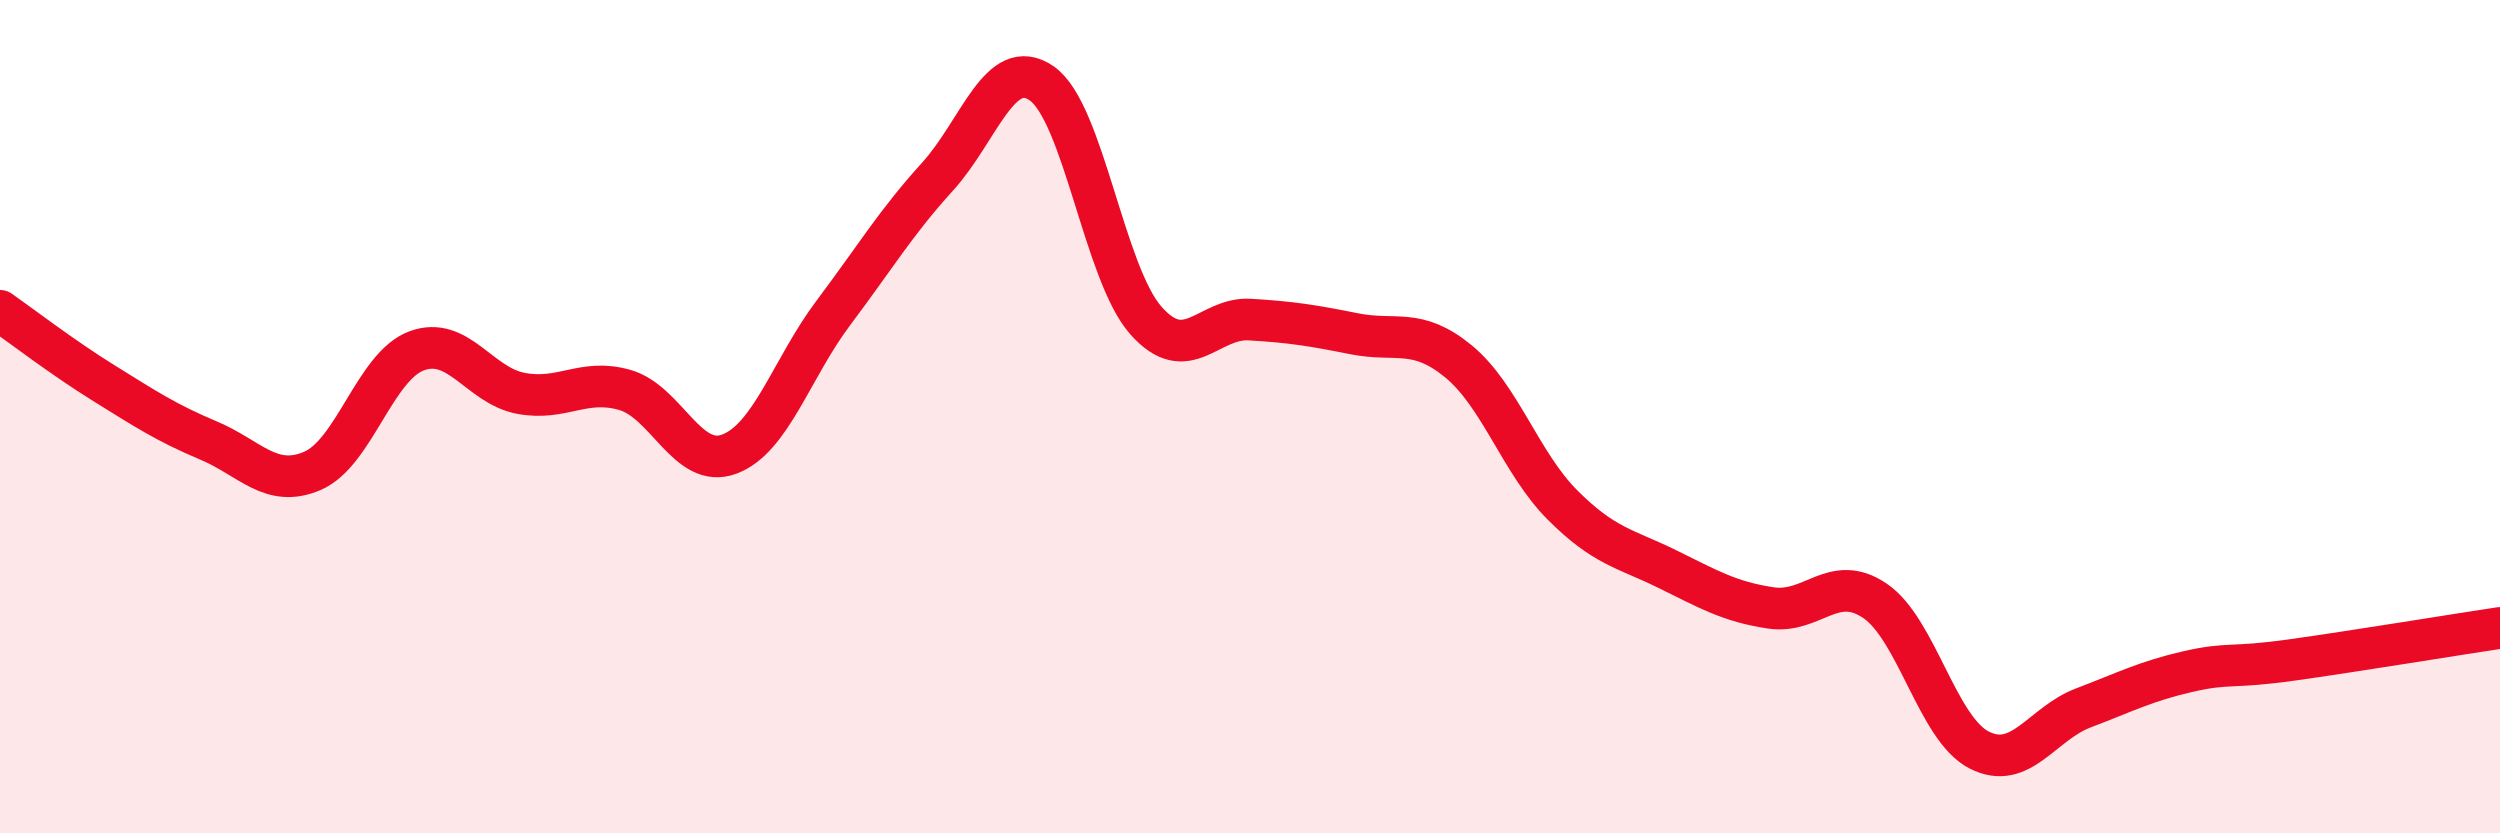 
    <svg width="60" height="20" viewBox="0 0 60 20" xmlns="http://www.w3.org/2000/svg">
      <path
        d="M 0,7.46 C 0.5,7.81 1.5,8.58 2.5,9.2 C 3.5,9.82 4,10.15 5,10.57 C 6,10.99 6.5,11.73 7.5,11.3 C 8.5,10.87 9,8.79 10,8.42 C 11,8.05 11.5,9.25 12.5,9.44 C 13.5,9.63 14,9.07 15,9.36 C 16,9.65 16.5,11.27 17.5,10.9 C 18.5,10.53 19,8.84 20,7.51 C 21,6.18 21.5,5.34 22.5,4.24 C 23.5,3.14 24,1.31 25,2 C 26,2.69 26.5,6.56 27.5,7.69 C 28.5,8.82 29,7.61 30,7.67 C 31,7.73 31.5,7.81 32.5,8.01 C 33.5,8.21 34,7.85 35,8.67 C 36,9.49 36.5,11.12 37.5,12.12 C 38.5,13.12 39,13.16 40,13.65 C 41,14.14 41.5,14.44 42.5,14.59 C 43.5,14.74 44,13.74 45,14.42 C 46,15.1 46.5,17.49 47.5,18 C 48.5,18.51 49,17.37 50,16.99 C 51,16.61 51.5,16.35 52.5,16.12 C 53.5,15.89 53.5,16.05 55,15.84 C 56.5,15.63 59,15.22 60,15.07L60 20L0 20Z"
        fill="#EB0A25"
        opacity="0.1"
        stroke-linecap="round"
        stroke-linejoin="round"
      />
      <path
        d="M 0,7.46 C 0.5,7.81 1.5,8.58 2.5,9.2 C 3.5,9.82 4,10.15 5,10.57 C 6,10.99 6.5,11.73 7.5,11.3 C 8.5,10.87 9,8.79 10,8.42 C 11,8.05 11.5,9.25 12.5,9.44 C 13.5,9.63 14,9.07 15,9.36 C 16,9.65 16.5,11.27 17.5,10.9 C 18.5,10.53 19,8.84 20,7.51 C 21,6.18 21.5,5.34 22.5,4.24 C 23.5,3.14 24,1.31 25,2 C 26,2.69 26.5,6.56 27.5,7.69 C 28.5,8.82 29,7.61 30,7.67 C 31,7.73 31.5,7.81 32.5,8.01 C 33.5,8.21 34,7.85 35,8.67 C 36,9.49 36.5,11.12 37.5,12.12 C 38.5,13.12 39,13.16 40,13.65 C 41,14.14 41.5,14.44 42.5,14.59 C 43.5,14.74 44,13.74 45,14.42 C 46,15.1 46.5,17.49 47.5,18 C 48.5,18.51 49,17.37 50,16.99 C 51,16.61 51.5,16.35 52.5,16.12 C 53.5,15.89 53.5,16.05 55,15.84 C 56.5,15.63 59,15.22 60,15.07"
        stroke="#EB0A25"
        stroke-width="1"
        fill="none"
        stroke-linecap="round"
        stroke-linejoin="round"
      />
    </svg>
  